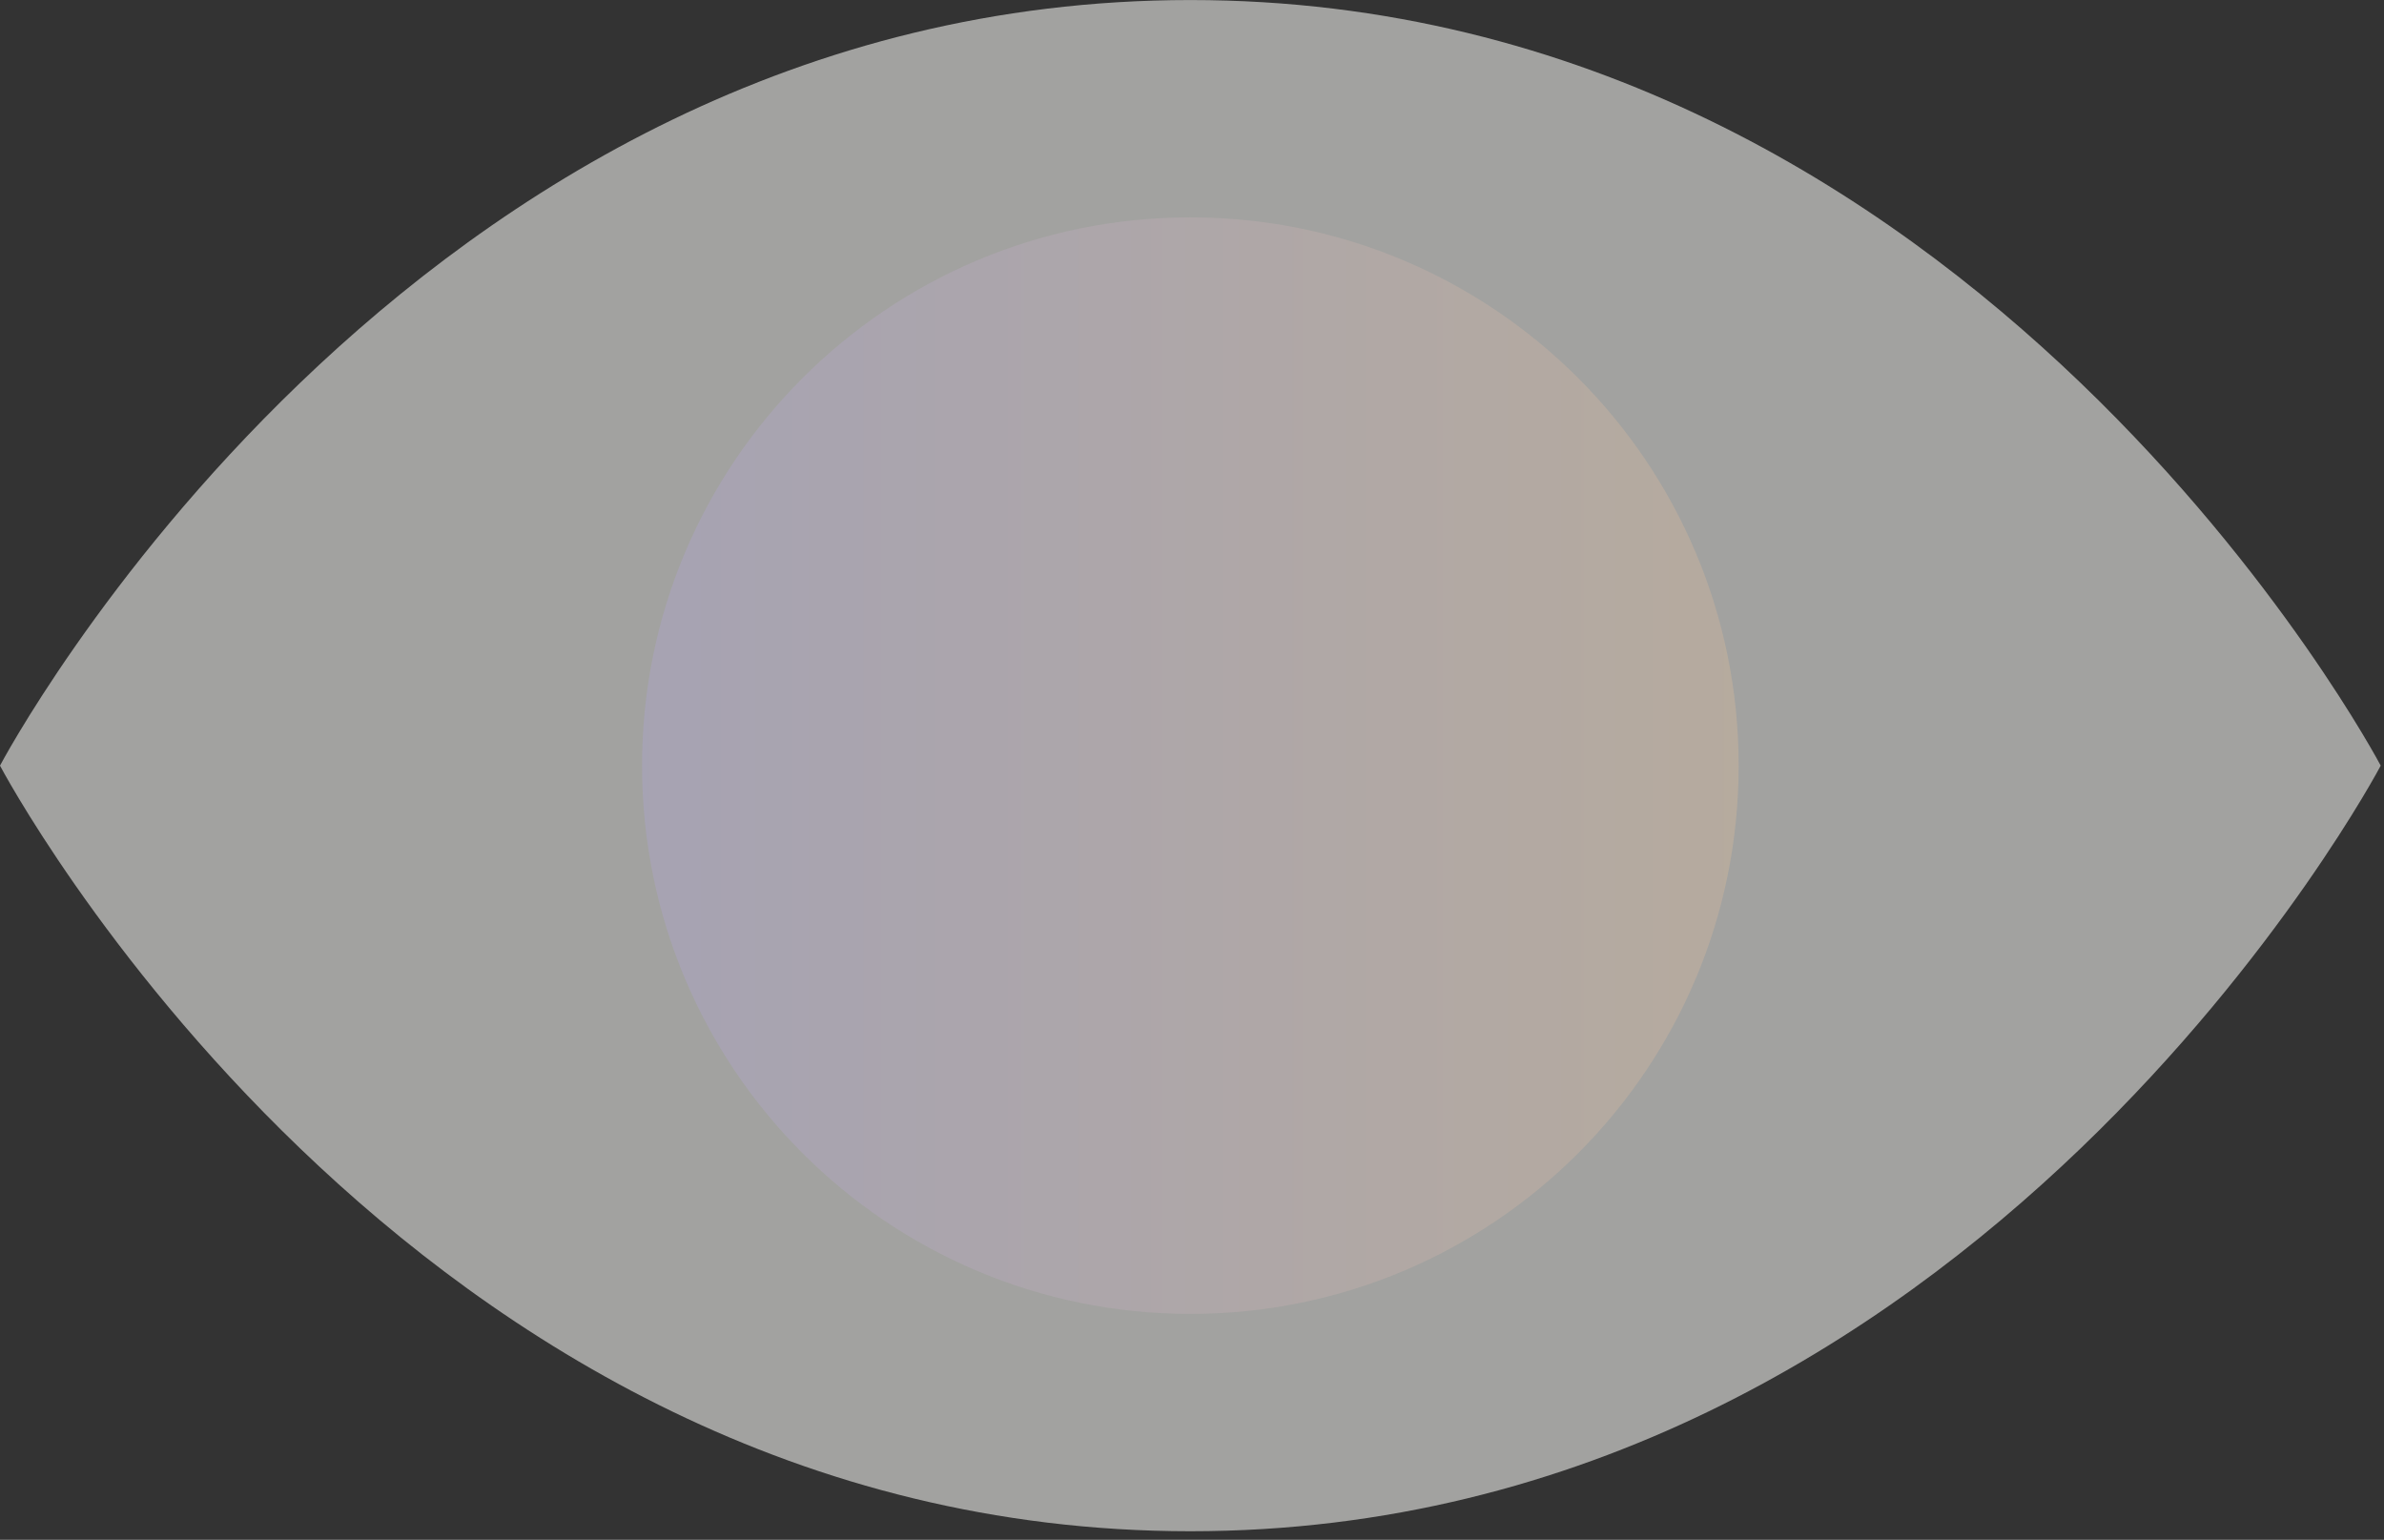 <svg width="257" height="166" viewBox="0 0 257 166" fill="none" xmlns="http://www.w3.org/2000/svg">
<rect x="0" y="0" width="257" height="166" fill="#333333" stroke="none"/>
<path d="M0 82.541C0 82.541 43.511 165.077 128.323 165.077C213.135 165.077 256.645 82.541 256.645 82.541C256.645 82.541 213.135 0.005 128.323 0.005C43.511 0.005 0 82.541 0 82.541Z" fill="#EDECEA" fill-opacity="0.6"/>
<path d="M128.323 141.648C160.967 141.648 187.43 115.185 187.43 82.541C187.43 49.897 160.967 23.433 128.323 23.433C95.679 23.433 69.215 49.897 69.215 82.541C69.215 115.185 95.679 141.648 128.323 141.648Z" fill="url(#paint0_linear_6623_99)" fill-opacity="0.3"/>
<defs>
<linearGradient id="paint0_linear_6623_99" x1="69.215" y1="82.541" x2="187.43" y2="82.541" gradientUnits="userSpaceOnUse">
<stop stop-color="#B2A6DE"/>
<stop offset="1" stop-color="#E5C09A"/>
</linearGradient>
</defs>
</svg>
